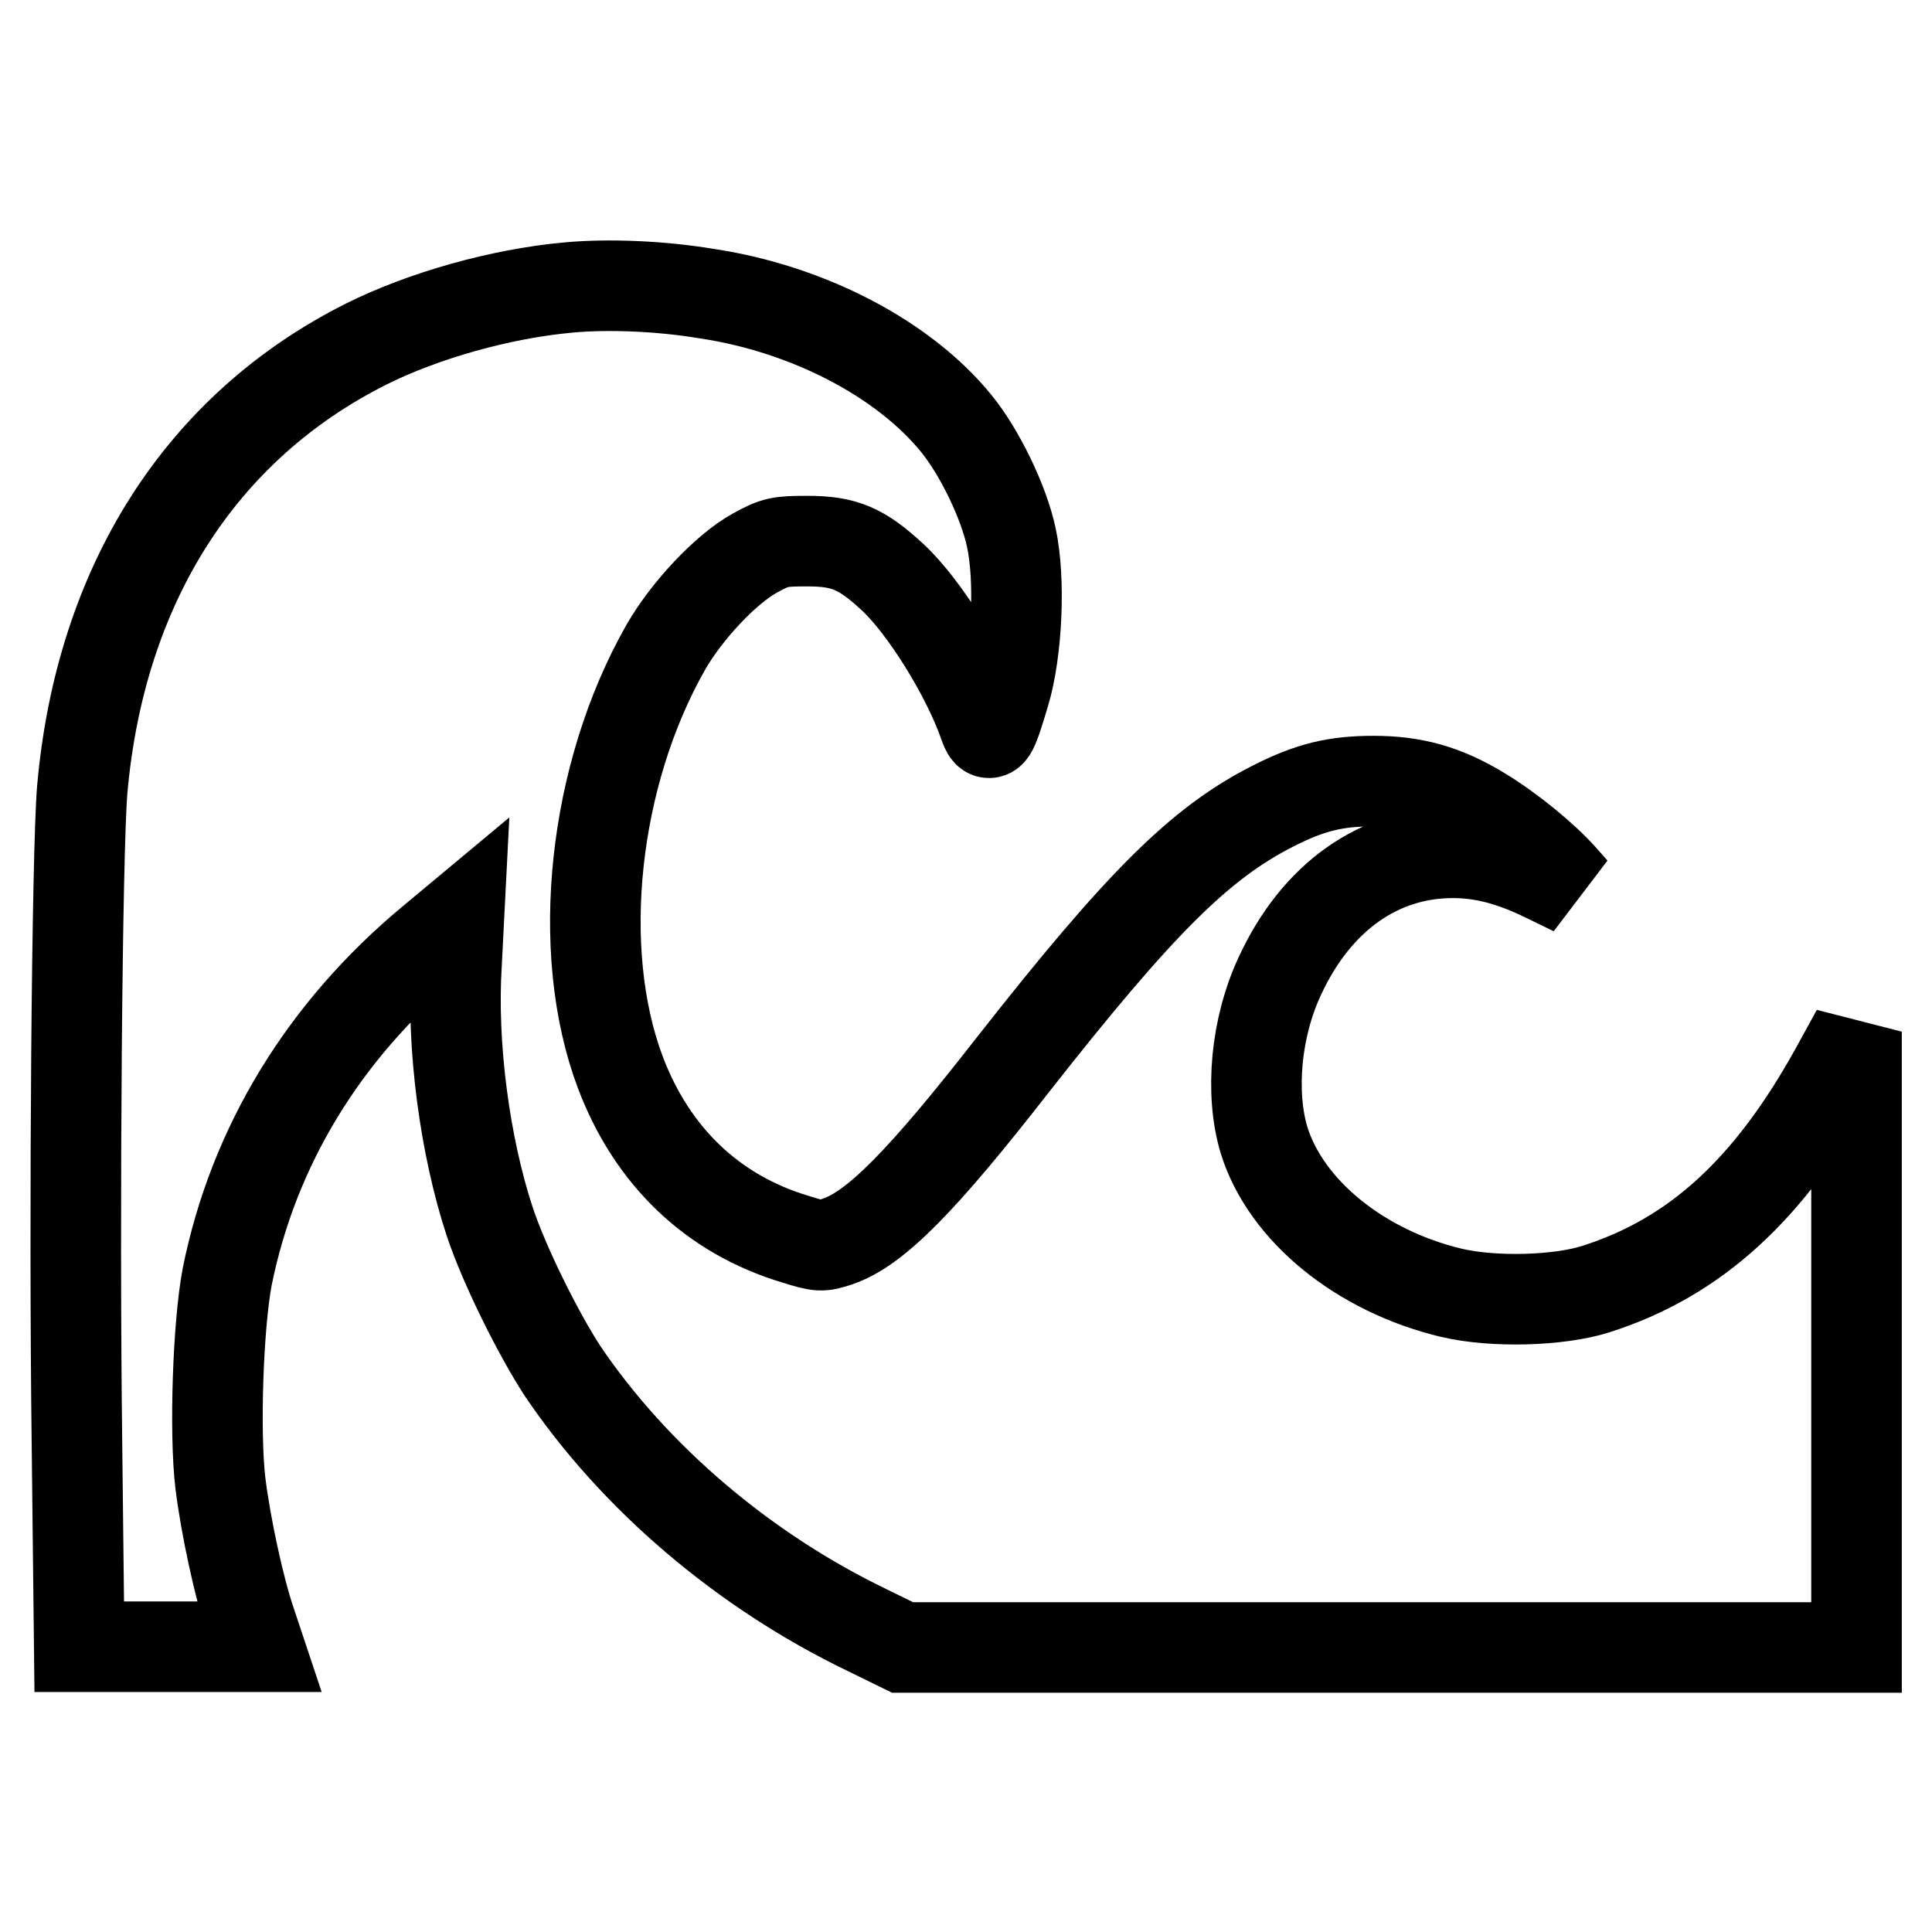 <?xml version="1.0" encoding="utf-8"?>
<!-- Svg Vector Icons : http://www.onlinewebfonts.com/icon -->
<!DOCTYPE svg PUBLIC "-//W3C//DTD SVG 1.1//EN" "http://www.w3.org/Graphics/SVG/1.1/DTD/svg11.dtd">
<svg version="1.1" xmlns="http://www.w3.org/2000/svg" xmlns:xlink="http://www.w3.org/1999/xlink" x="0px" y="0px" viewBox="0 0 256 256" enable-background="new 0 0 256 256" xml:space="preserve">
<g><g><g><path stroke-width="12" fill-opacity="0" stroke="#000000"  d="M75.3,38.1c-8.9,0.8-19.2,3.7-26.8,7.5c-21.9,11-35.2,31.9-37.6,59c-0.7,8.3-1.1,56.1-0.7,86.9l0.3,26.7h11.9h11.9l-1.1-3.3c-1.5-4.4-3.3-12.7-4-18.4c-0.8-6.8-0.3-21,0.9-27.3c3.5-17.4,12.9-32.7,27.1-44.5l3.6-3l-0.3,5.9c-0.7,10.9,1.1,24.3,4.4,34.3c1.9,5.7,6.3,14.6,9.6,19.7c9.5,14.1,24,26.5,40.4,34.4l4.7,2.3h63.2H246v-40.8v-40.8l-2.8,5.1c-8.8,15.9-18.6,24.8-31.7,29c-5,1.6-13.7,1.8-19.2,0.5c-12.1-2.9-21.9-10.9-24.8-20.2c-1.9-6.3-1.1-15,2.1-21.8c4.8-10.4,13.1-16.3,22.9-16.3c4,0,7.8,1,12.3,3.2l3.7,1.8l-1.5-1.7c-2.4-2.7-6.9-6.4-10.7-8.7c-4.9-3-9.1-4.1-14.3-4.1c-5,0-8.4,0.8-13.3,3.3c-9.7,4.9-17.7,12.9-34.5,34.3c-12,15.4-18.2,21.7-23.2,23.4c-2.1,0.7-2.4,0.7-5.6-0.3c-11-3.3-19-11-23.2-22.1c-6.1-16.2-3.6-39.4,6-56.3c2.8-4.9,8-10.4,11.8-12.5c2.7-1.5,3.3-1.6,7-1.6c4.9,0,7.2,1,11.3,4.8c4.2,3.9,9.8,12.9,12.1,19.5c0.7,2,1,1.6,2.7-4.1c1.7-5.6,2.1-15.2,0.9-20.7c-1-4.7-4.2-11.3-7.3-15.1c-7-8.6-19.7-15.2-33.1-17.2C87.6,37.9,80.6,37.6,75.3,38.1z"/></g></g></g>
</svg>